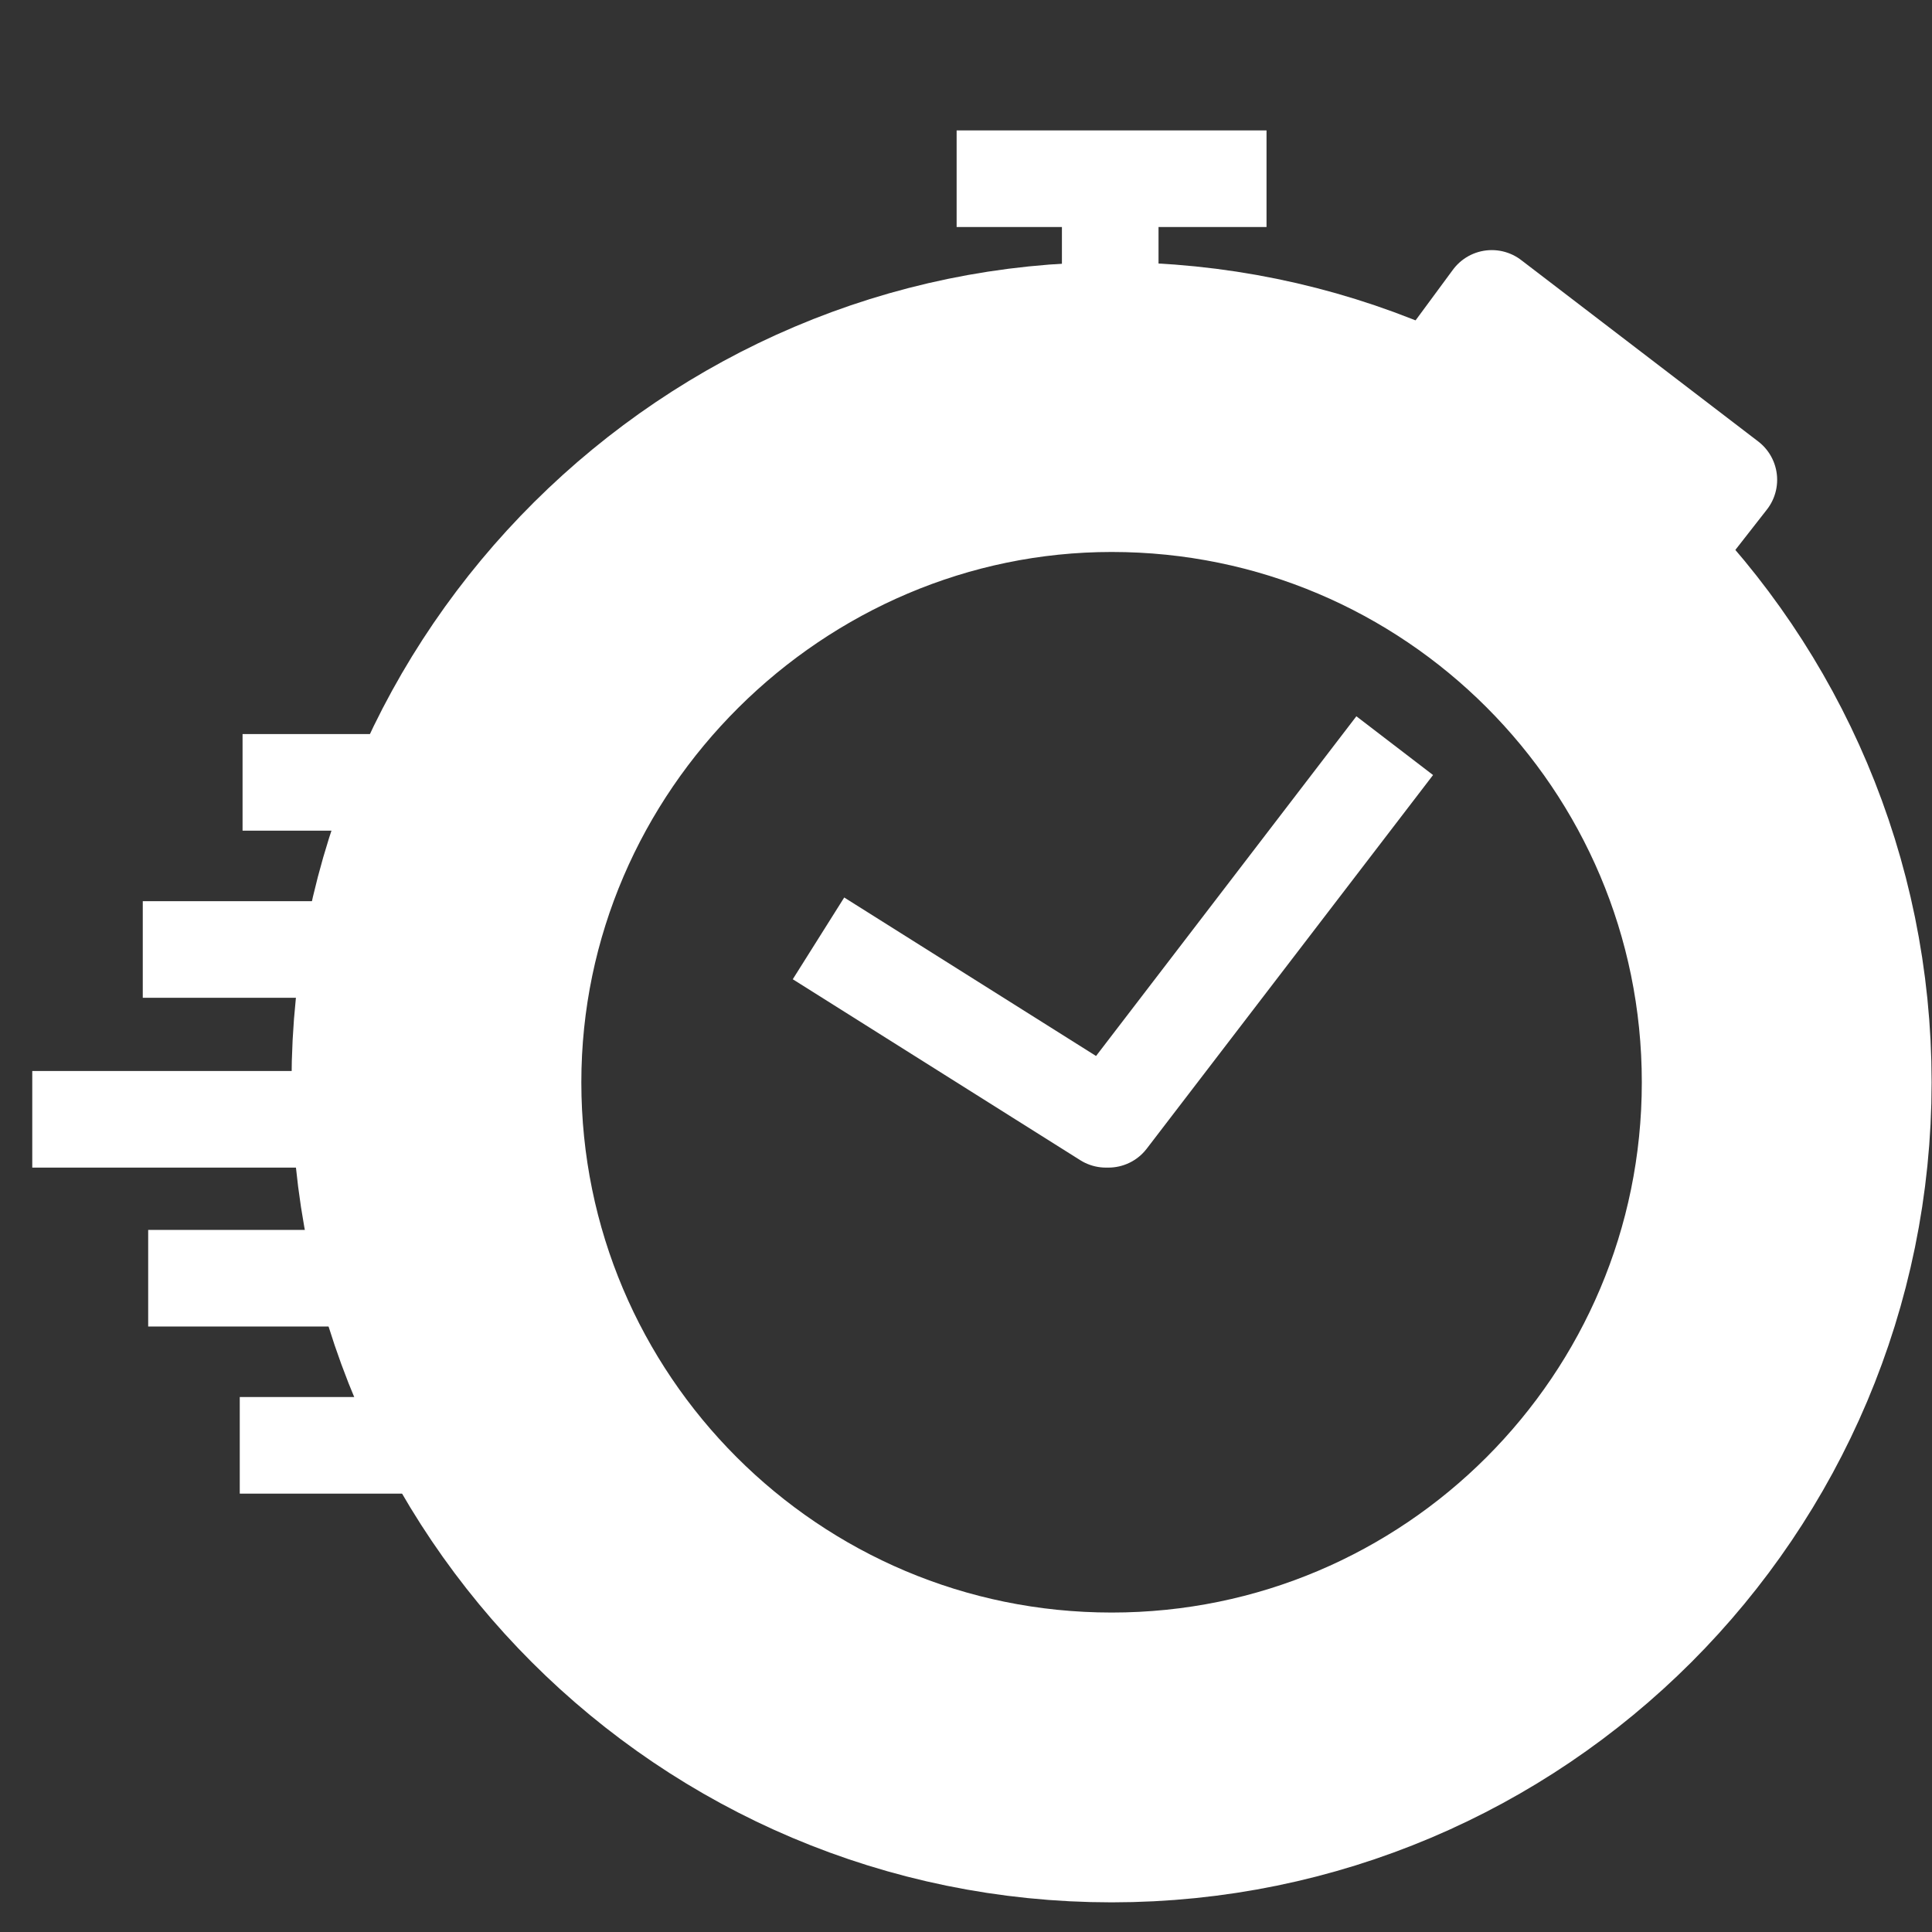 <?xml version="1.0" encoding="utf-8"?>
<!-- Generator: Adobe Illustrator 16.0.0, SVG Export Plug-In . SVG Version: 6.00 Build 0)  -->
<!DOCTYPE svg PUBLIC "-//W3C//DTD SVG 1.1//EN" "http://www.w3.org/Graphics/SVG/1.1/DTD/svg11.dtd">
<svg version="1.1" id="Layer_1" xmlns="http://www.w3.org/2000/svg" xmlns:xlink="http://www.w3.org/1999/xlink" x="0px" y="0px"
	 width="20px" height="20px" viewBox="0 0 20 20" enable-background="new 0 0 20 20" xml:space="preserve">
<rect x="0" y="0" width="20" height="20" fill="#333333" stroke="none"/>
<path fill="none" stroke="#FFFFFF" stroke-width="3" stroke-miterlimit="10" d="M18.496,11.204c0,3.859-3.129,6.989-6.988,6.989
	c-3.861,0-6.99-3.13-6.99-6.989c0-3.861,3.188-6.99,6.99-6.99C15.367,4.214,18.496,7.343,18.496,11.204z"/>
<line fill="none" stroke="#FFFFFF" stroke-miterlimit="10" x1="3.877" y1="11.587" x2="0.334" y2="11.587"/>
<line fill="none" stroke="#FFFFFF" stroke-miterlimit="10" x1="4.017" y1="9.829" x2="1.478" y2="9.829"/>
<line fill="none" stroke="#FFFFFF" stroke-miterlimit="10" x1="4.686" y1="8.099" x2="2.511" y2="8.099"/>
<line fill="none" stroke="#FFFFFF" stroke-miterlimit="10" x1="4.045" y1="13.232" x2="1.534" y2="13.232"/>
<line fill="none" stroke="#FFFFFF" stroke-miterlimit="10" x1="4.63" y1="14.962" x2="2.482" y2="14.962"/>
<polyline fill="none" stroke="#FFFFFF" stroke-linejoin="round" stroke-miterlimit="10" points="17.252,5.792 17.897,4.967 
	15.443,3.089 14.836,3.912 "/>
<polyline fill="none" stroke="#FFFFFF" stroke-linejoin="round" stroke-miterlimit="10" points="14.438,7.719 11.474,11.587 
	11.449,11.587 8.473,9.714 "/>
<line fill="none" stroke="#FFFFFF" stroke-miterlimit="10" x1="11.493" y1="2.91" x2="11.493" y2="1.906"/>
<line fill="none" stroke="#FFFFFF" stroke-miterlimit="10" x1="9.903" y1="1.85" x2="13.111" y2="1.85"/>
</svg>
